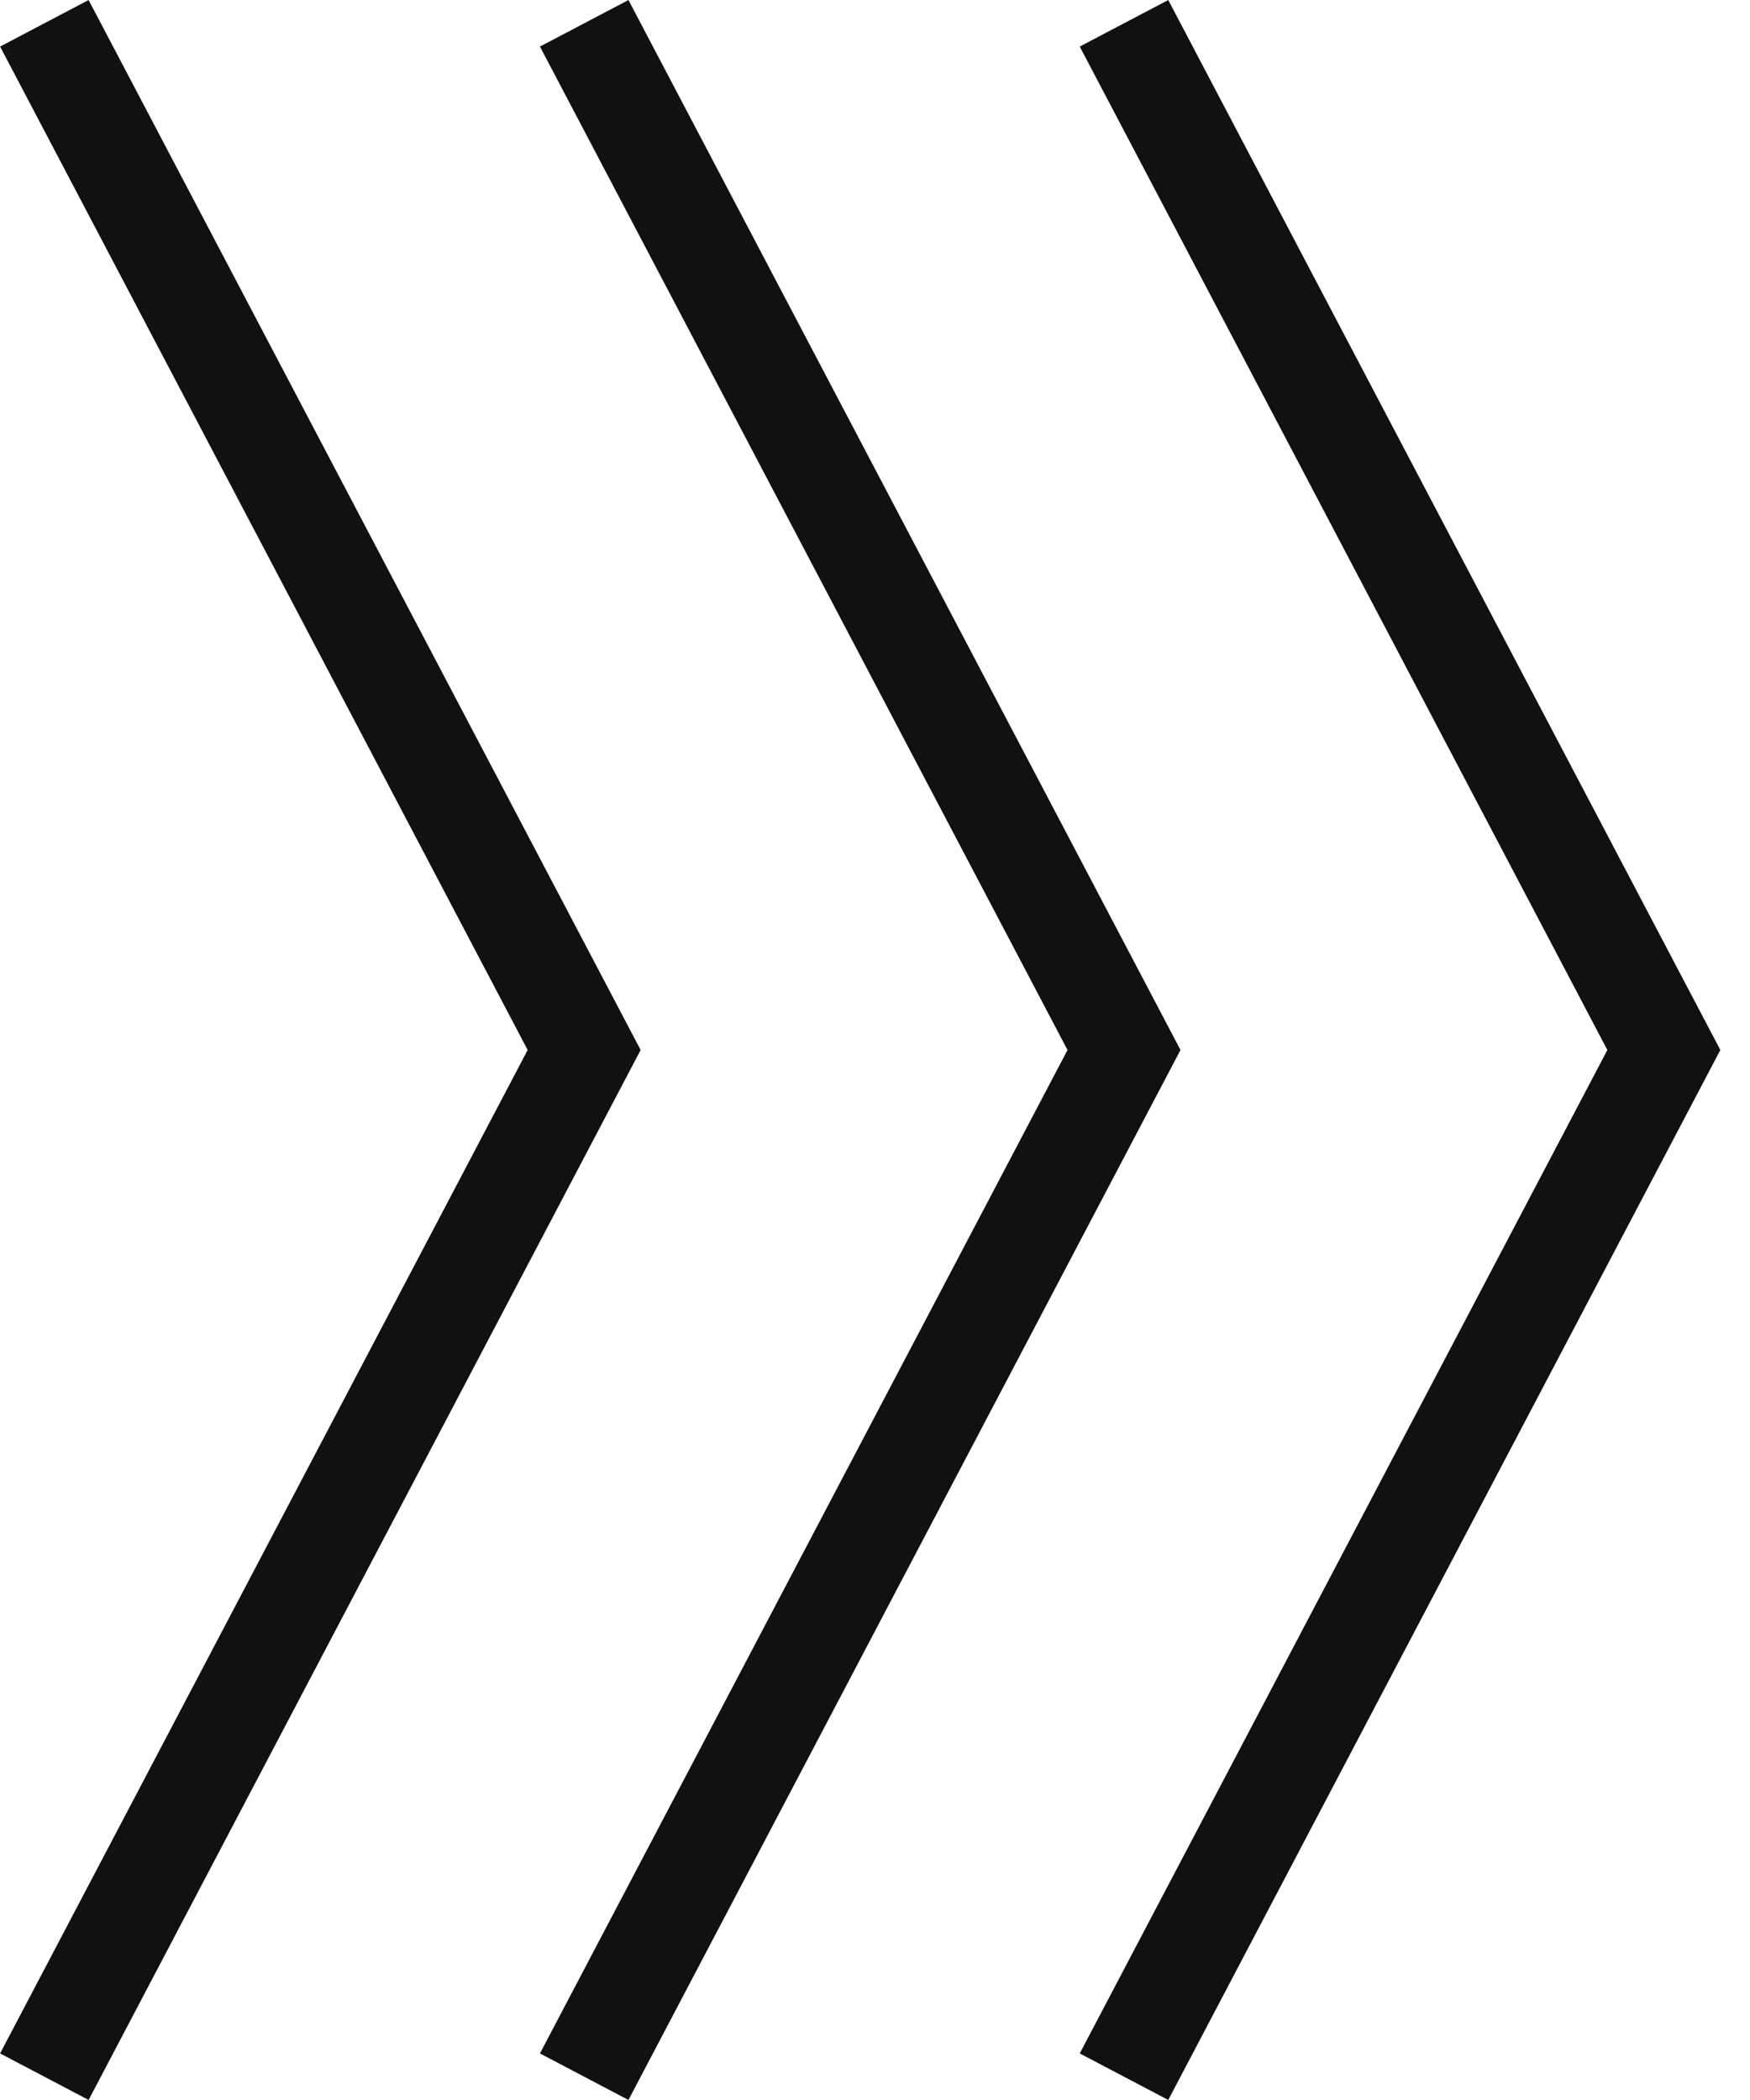 <svg width="35" height="42" viewBox="0 0 35 42" fill="none" xmlns="http://www.w3.org/2000/svg">
<path d="M0.887 41.534L11.683 21L0.887 0.466" stroke="#111111" stroke-width="2"/>
<path d="M11.684 41.534L22.48 21L11.684 0.466" stroke="#111111" stroke-width="2"/>
<path d="M22.48 41.534L33.277 21L22.48 0.466" stroke="#111111" stroke-width="2"/>
</svg>
